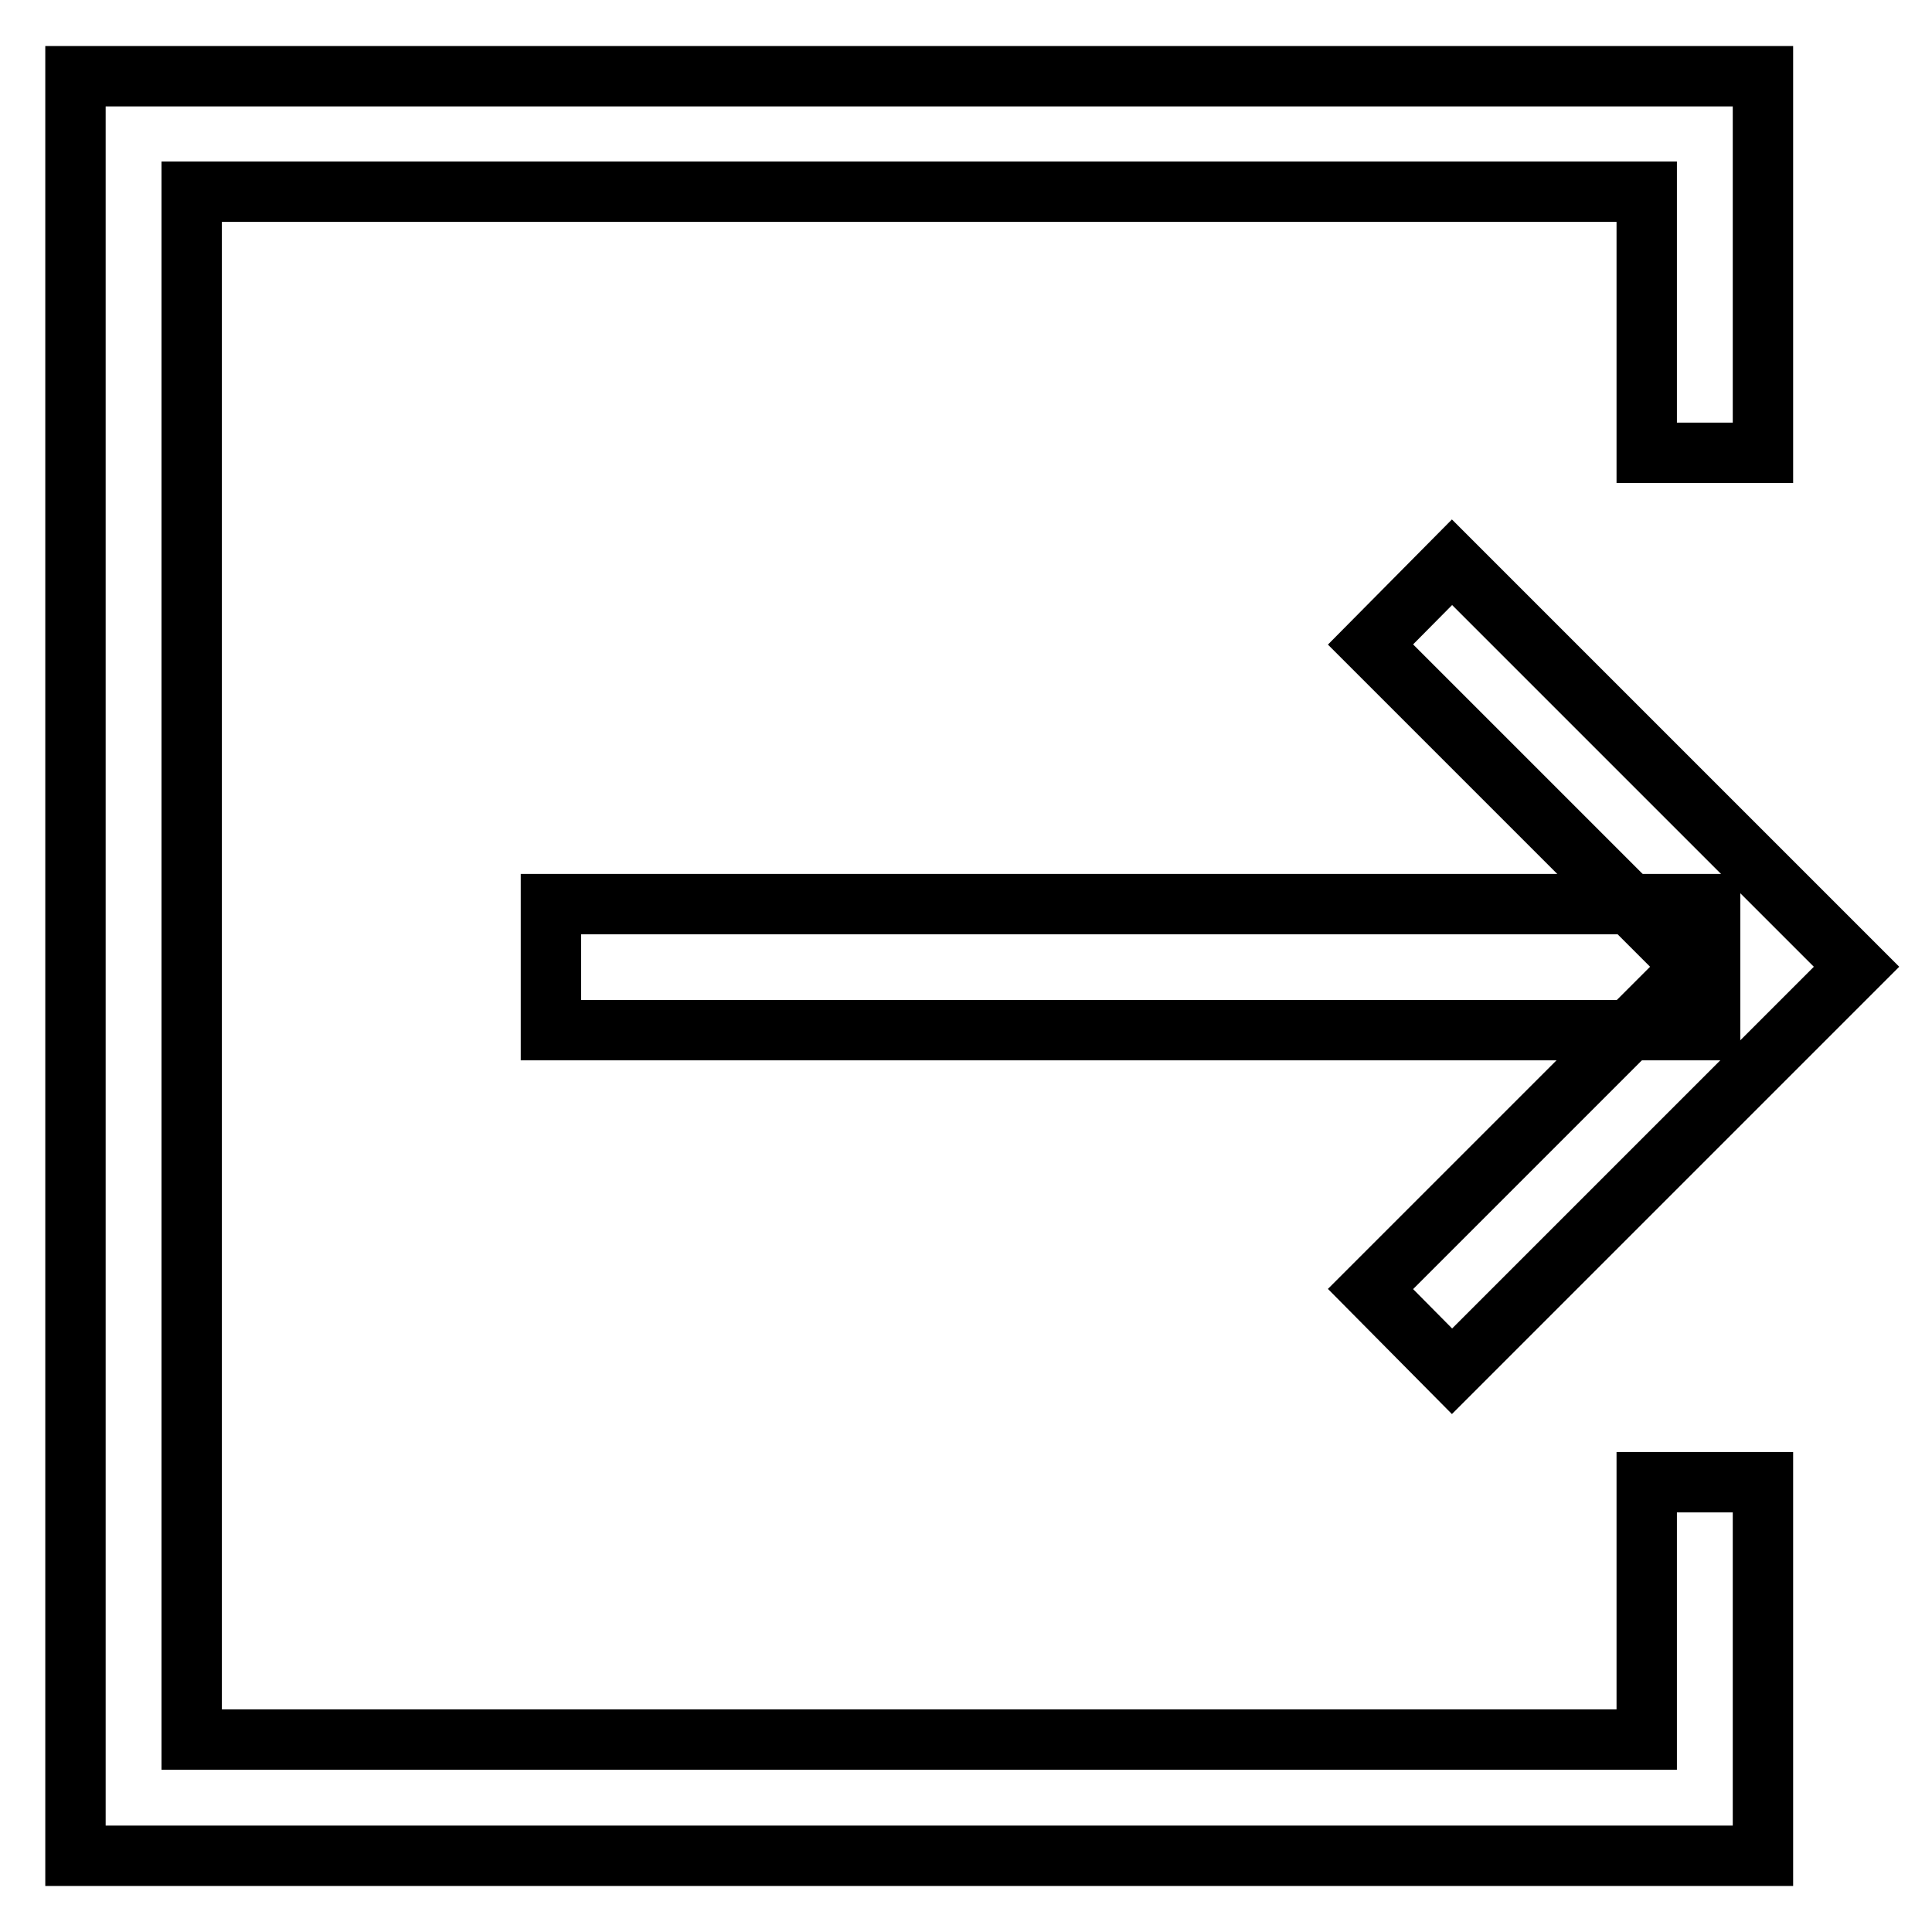 <?xml version="1.0" encoding="utf-8"?>
<!-- Svg Vector Icons : http://www.onlinewebfonts.com/icon -->
<!DOCTYPE svg PUBLIC "-//W3C//DTD SVG 1.1//EN" "http://www.w3.org/Graphics/SVG/1.1/DTD/svg11.dtd">
<svg version="1.1" xmlns="http://www.w3.org/2000/svg" xmlns:xlink="http://www.w3.org/1999/xlink" x="0px" y="0px" viewBox="0 0 256 256" enable-background="new 0 0 256 256" xml:space="preserve">
<g> <path stroke-width="8" fill-opacity="0" stroke="#000000"  d="M233.6,245.9H10V10.1h223.6V60h-15.4V25.4H25.4v205.1h192.8v-34.1h15.4V245.9z"/> <path stroke-width="8" fill-opacity="0" stroke="#000000"  d="M73,119.8h153.6v16.7H73V119.8z"/> <path stroke-width="8" fill-opacity="0" stroke="#000000"  d="M192.4,181.7l-10.8-10.9l42.7-42.7l-42.7-42.7l10.8-10.9l53.6,53.6L192.4,181.7z"/></g>
</svg>